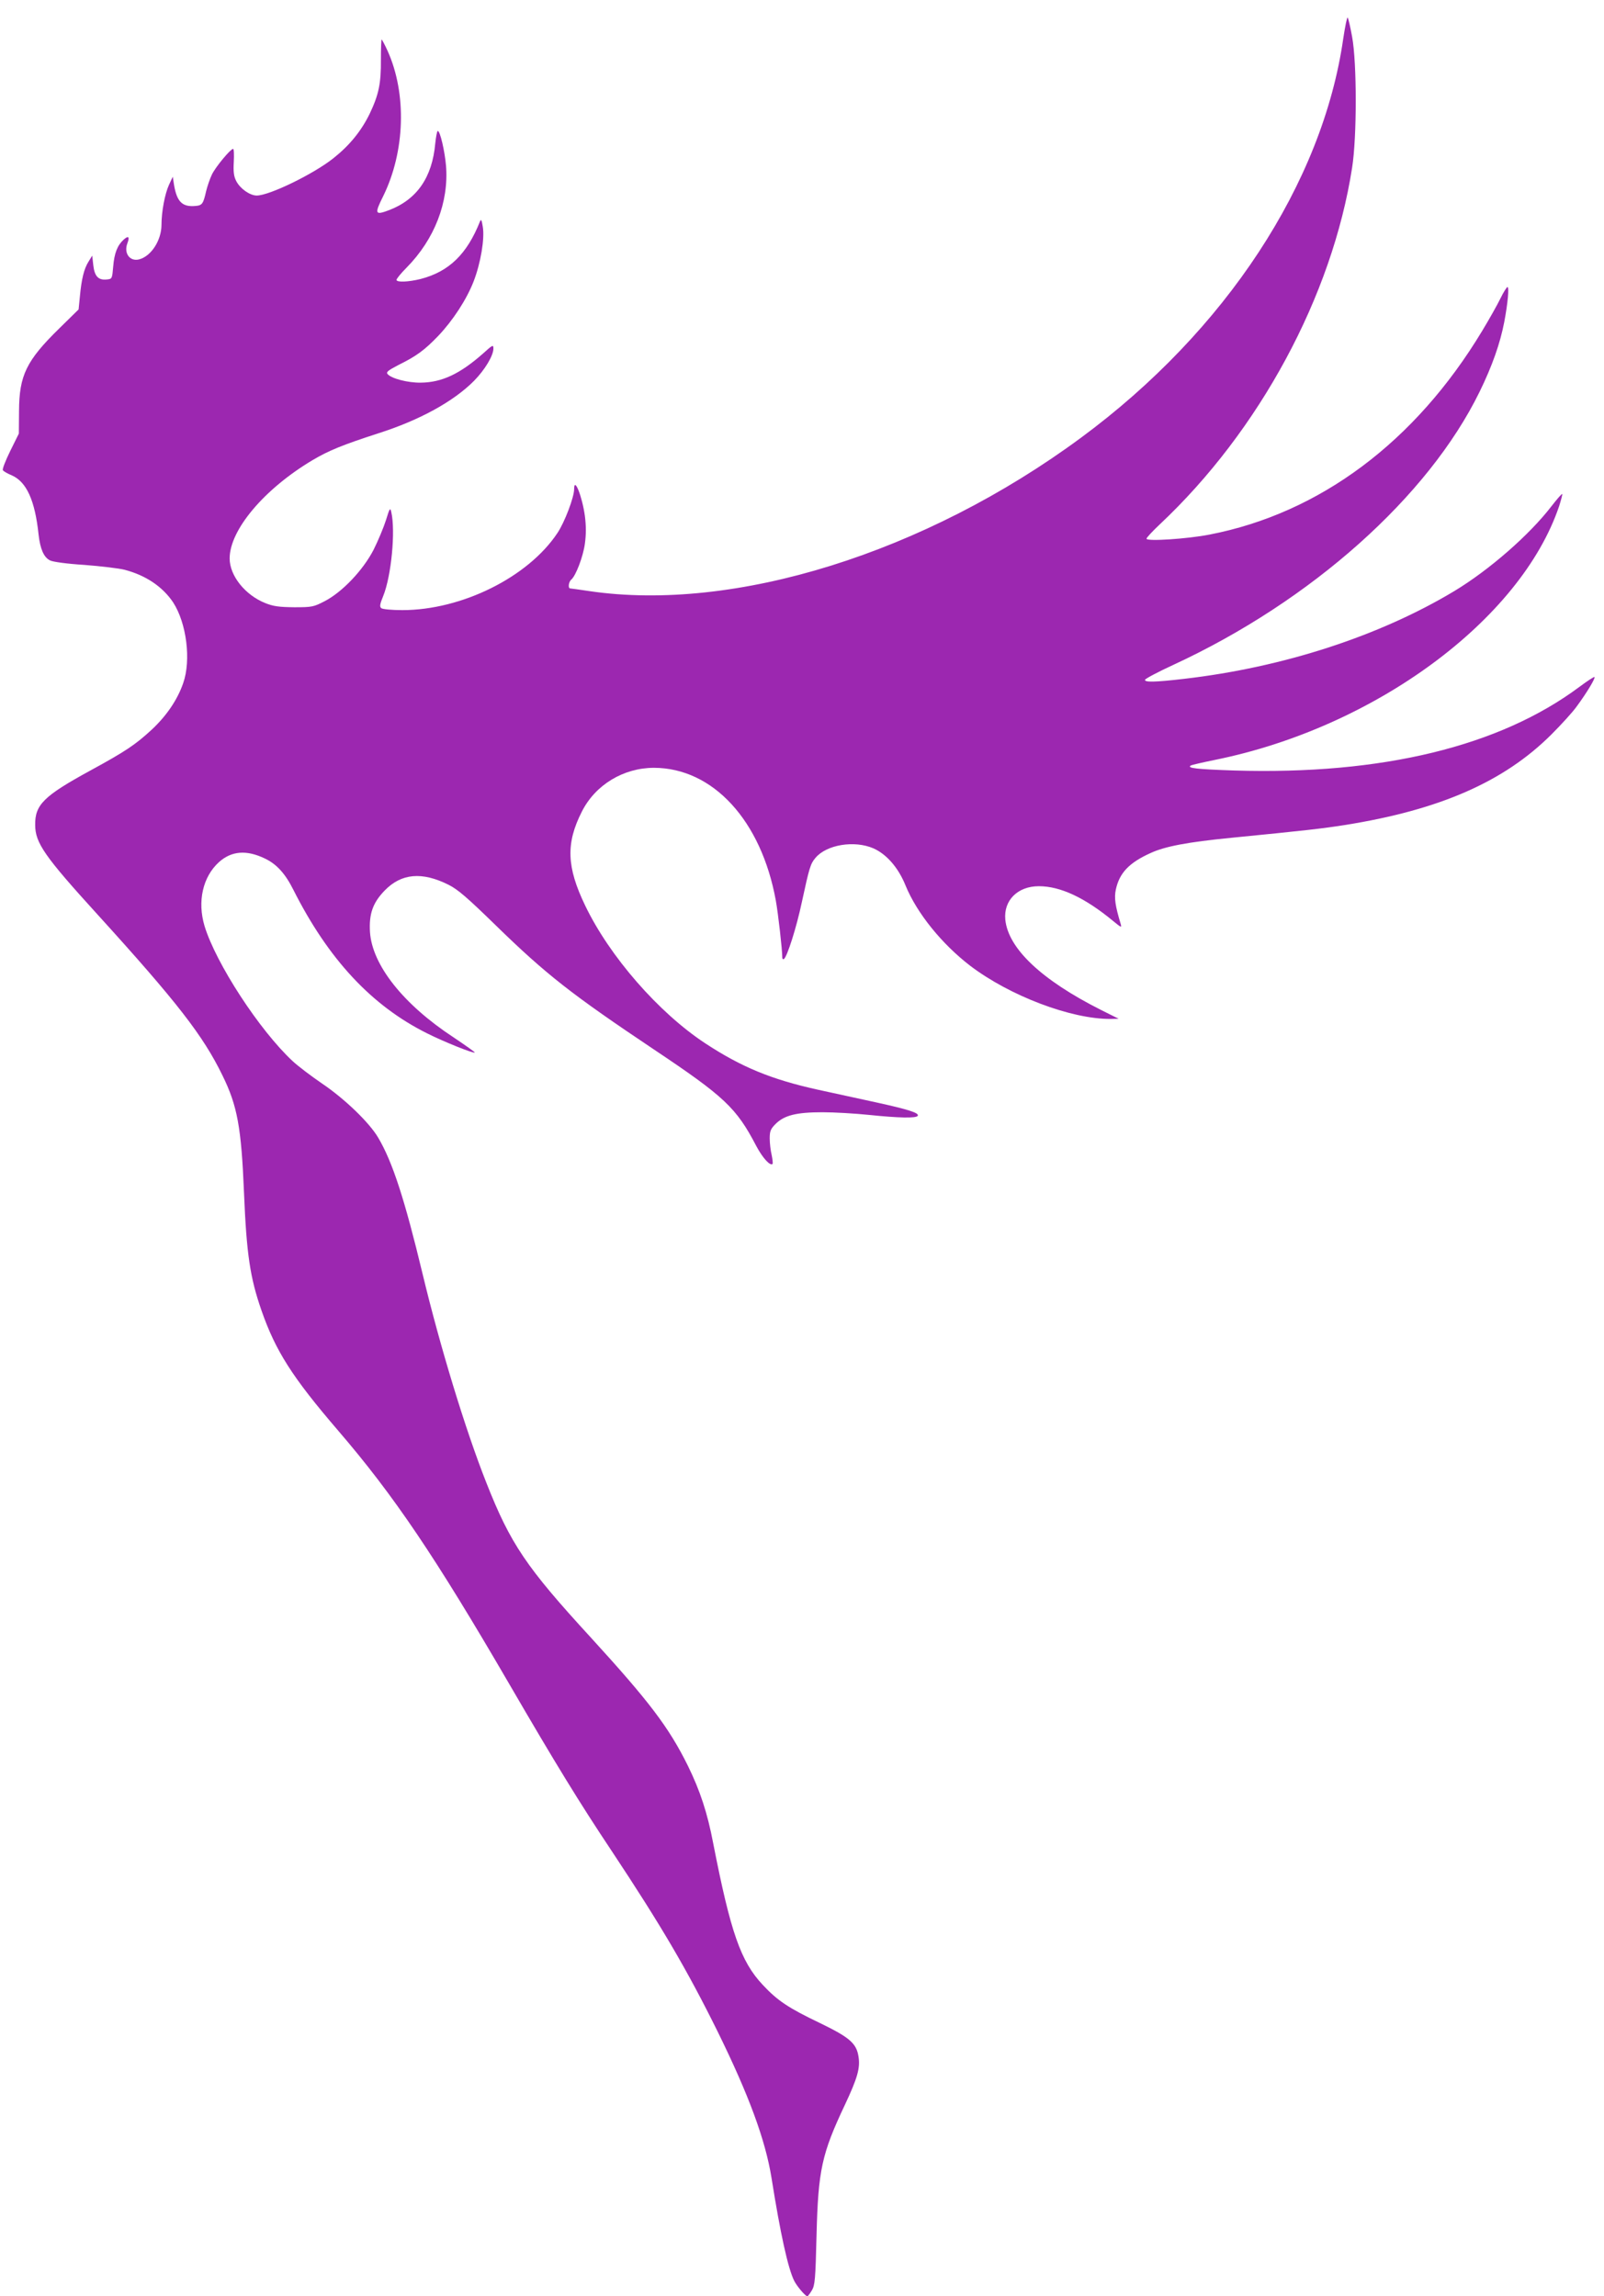 <?xml version="1.0" standalone="no"?>
<!DOCTYPE svg PUBLIC "-//W3C//DTD SVG 20010904//EN"
 "http://www.w3.org/TR/2001/REC-SVG-20010904/DTD/svg10.dtd">
<svg version="1.0" xmlns="http://www.w3.org/2000/svg"
 width="894pt" height="1280pt" viewBox="0 0 894 1280"
 preserveAspectRatio="xMidYMid meet">
<g transform="translate(0,1280) scale(0.1,-0.1)"
fill="#9c27b0" stroke="none">
<path d="M7487 12587 c-115 -808 -657 -1633 -1462 -2227 -871 -643 -1932 -974
-2740 -855 -55 8 -103 15 -107 15 -13 0 -9 37 6 49 25 21 66 127 76 201 7 52
7 97 0 153 -15 110 -60 222 -60 151 0 -46 -53 -185 -93 -245 -163 -246 -533
-430 -865 -430 -58 0 -110 5 -117 11 -10 8 -8 22 11 68 45 111 69 361 45 467
-6 27 -9 24 -30 -45 -13 -41 -44 -115 -69 -165 -59 -114 -174 -235 -272 -286
-62 -32 -70 -34 -170 -34 -85 1 -116 5 -161 23 -113 45 -199 153 -199 249 0
159 192 387 462 548 91 54 168 85 365 149 233 74 422 179 535 293 61 62 108
141 108 180 0 23 -4 21 -57 -27 -129 -114 -230 -162 -348 -163 -73 -1 -164 23
-185 48 -9 11 3 20 60 50 101 50 145 82 222 162 82 86 159 204 198 305 39 101
62 237 51 303 -6 39 -10 46 -16 30 -72 -181 -172 -279 -330 -320 -68 -17 -135
-20 -135 -5 0 6 25 37 56 68 156 158 236 365 220 567 -7 83 -33 195 -46 195
-4 0 -10 -31 -14 -69 -17 -191 -103 -314 -259 -373 -77 -29 -81 -21 -31 79
122 249 132 571 24 810 -16 35 -31 63 -33 63 -2 0 -4 -51 -4 -112 1 -134 -12
-196 -63 -303 -47 -96 -112 -176 -203 -248 -111 -88 -356 -207 -426 -207 -38
0 -92 38 -114 80 -14 27 -17 51 -14 108 2 39 1 72 -4 72 -14 0 -98 -101 -118
-143 -11 -23 -25 -64 -32 -92 -16 -71 -22 -80 -59 -83 -74 -7 -104 23 -120
117 l-7 46 -21 -45 c-23 -50 -42 -149 -42 -225 -1 -86 -58 -174 -125 -191 -52
-13 -86 35 -65 90 14 37 6 44 -21 20 -35 -32 -52 -76 -58 -149 -6 -69 -6 -70
-36 -73 -47 -5 -68 18 -75 79 l-6 54 -21 -34 c-25 -40 -39 -97 -48 -196 l-7
-70 -107 -105 c-184 -180 -224 -262 -225 -461 l-1 -126 -48 -97 c-26 -53 -45
-101 -41 -107 3 -6 26 -19 50 -29 82 -36 129 -140 149 -330 9 -80 29 -127 64
-144 15 -8 94 -19 191 -25 91 -7 192 -19 224 -27 119 -31 213 -95 271 -182 75
-116 101 -322 56 -450 -32 -93 -93 -182 -174 -258 -93 -86 -147 -122 -345
-230 -258 -141 -308 -190 -306 -304 1 -99 52 -173 345 -495 447 -492 591 -678
699 -900 83 -169 105 -289 120 -655 14 -341 34 -473 97 -654 79 -227 172 -373
428 -671 310 -361 540 -701 955 -1415 257 -442 390 -659 570 -929 273 -412
418 -658 590 -1006 174 -354 266 -604 300 -815 49 -309 92 -506 127 -575 16
-31 62 -85 73 -85 3 0 14 15 25 33 17 29 20 60 26 307 9 363 29 454 158 727
70 149 86 205 76 268 -11 74 -48 107 -213 187 -178 85 -239 126 -321 214 -123
131 -179 293 -276 789 -32 169 -73 293 -141 432 -107 216 -216 359 -542 716
-359 391 -447 521 -581 861 -117 295 -259 762 -356 1166 -99 412 -167 623
-247 758 -49 84 -187 217 -313 302 -60 41 -134 97 -164 125 -186 173 -428 546
-491 753 -41 137 -10 274 80 356 70 63 154 70 257 20 65 -31 113 -84 158 -174
195 -387 436 -646 745 -800 91 -46 260 -114 266 -107 2 2 -52 40 -119 85 -280
184 -453 403 -465 587 -6 101 16 163 82 231 93 96 208 106 356 32 52 -26 105
-72 265 -228 279 -272 421 -383 878 -689 395 -264 461 -326 572 -539 35 -66
77 -113 91 -100 2 3 0 25 -5 49 -6 24 -11 66 -11 93 0 41 5 53 33 81 48 48
116 65 261 65 67 0 184 -7 261 -15 164 -17 261 -19 270 -5 10 16 -54 36 -232
75 -92 20 -239 52 -326 71 -258 57 -425 126 -626 258 -260 171 -534 485 -670
769 -103 214 -108 346 -18 523 75 149 232 244 402 244 329 -1 598 -294 679
-740 13 -72 36 -274 36 -318 0 -7 4 -11 9 -8 18 12 70 175 100 317 42 194 48
214 76 247 62 74 217 99 323 53 74 -33 139 -108 179 -207 63 -154 202 -326
361 -448 220 -167 561 -297 782 -296 l45 1 -100 50 c-331 167 -516 342 -532
503 -10 107 69 186 187 186 121 0 258 -65 414 -194 45 -37 49 -39 42 -16 -30
100 -37 144 -27 191 20 93 74 150 194 204 80 37 206 61 451 85 416 41 503 51
631 71 529 84 887 241 1151 504 55 55 119 125 141 156 57 77 106 159 100 165
-2 3 -40 -22 -83 -54 -446 -333 -1101 -492 -1925 -467 -208 7 -266 13 -242 28
5 3 65 17 134 31 891 180 1705 781 1919 1415 11 35 19 65 17 67 -2 3 -29 -28
-60 -68 -122 -159 -345 -354 -540 -472 -417 -251 -954 -426 -1507 -490 -162
-19 -223 -20 -218 -5 2 6 73 44 158 83 769 356 1420 937 1706 1521 71 145 115
271 138 390 20 106 28 195 18 195 -4 0 -22 -28 -39 -63 -17 -35 -63 -117 -103
-183 -372 -617 -904 -1015 -1519 -1134 -122 -24 -351 -39 -351 -23 0 6 33 41
73 79 556 522 962 1274 1073 1989 27 169 27 585 0 730 -10 55 -21 103 -25 107
-3 4 -14 -48 -24 -115z"/>
</g>
</svg>
